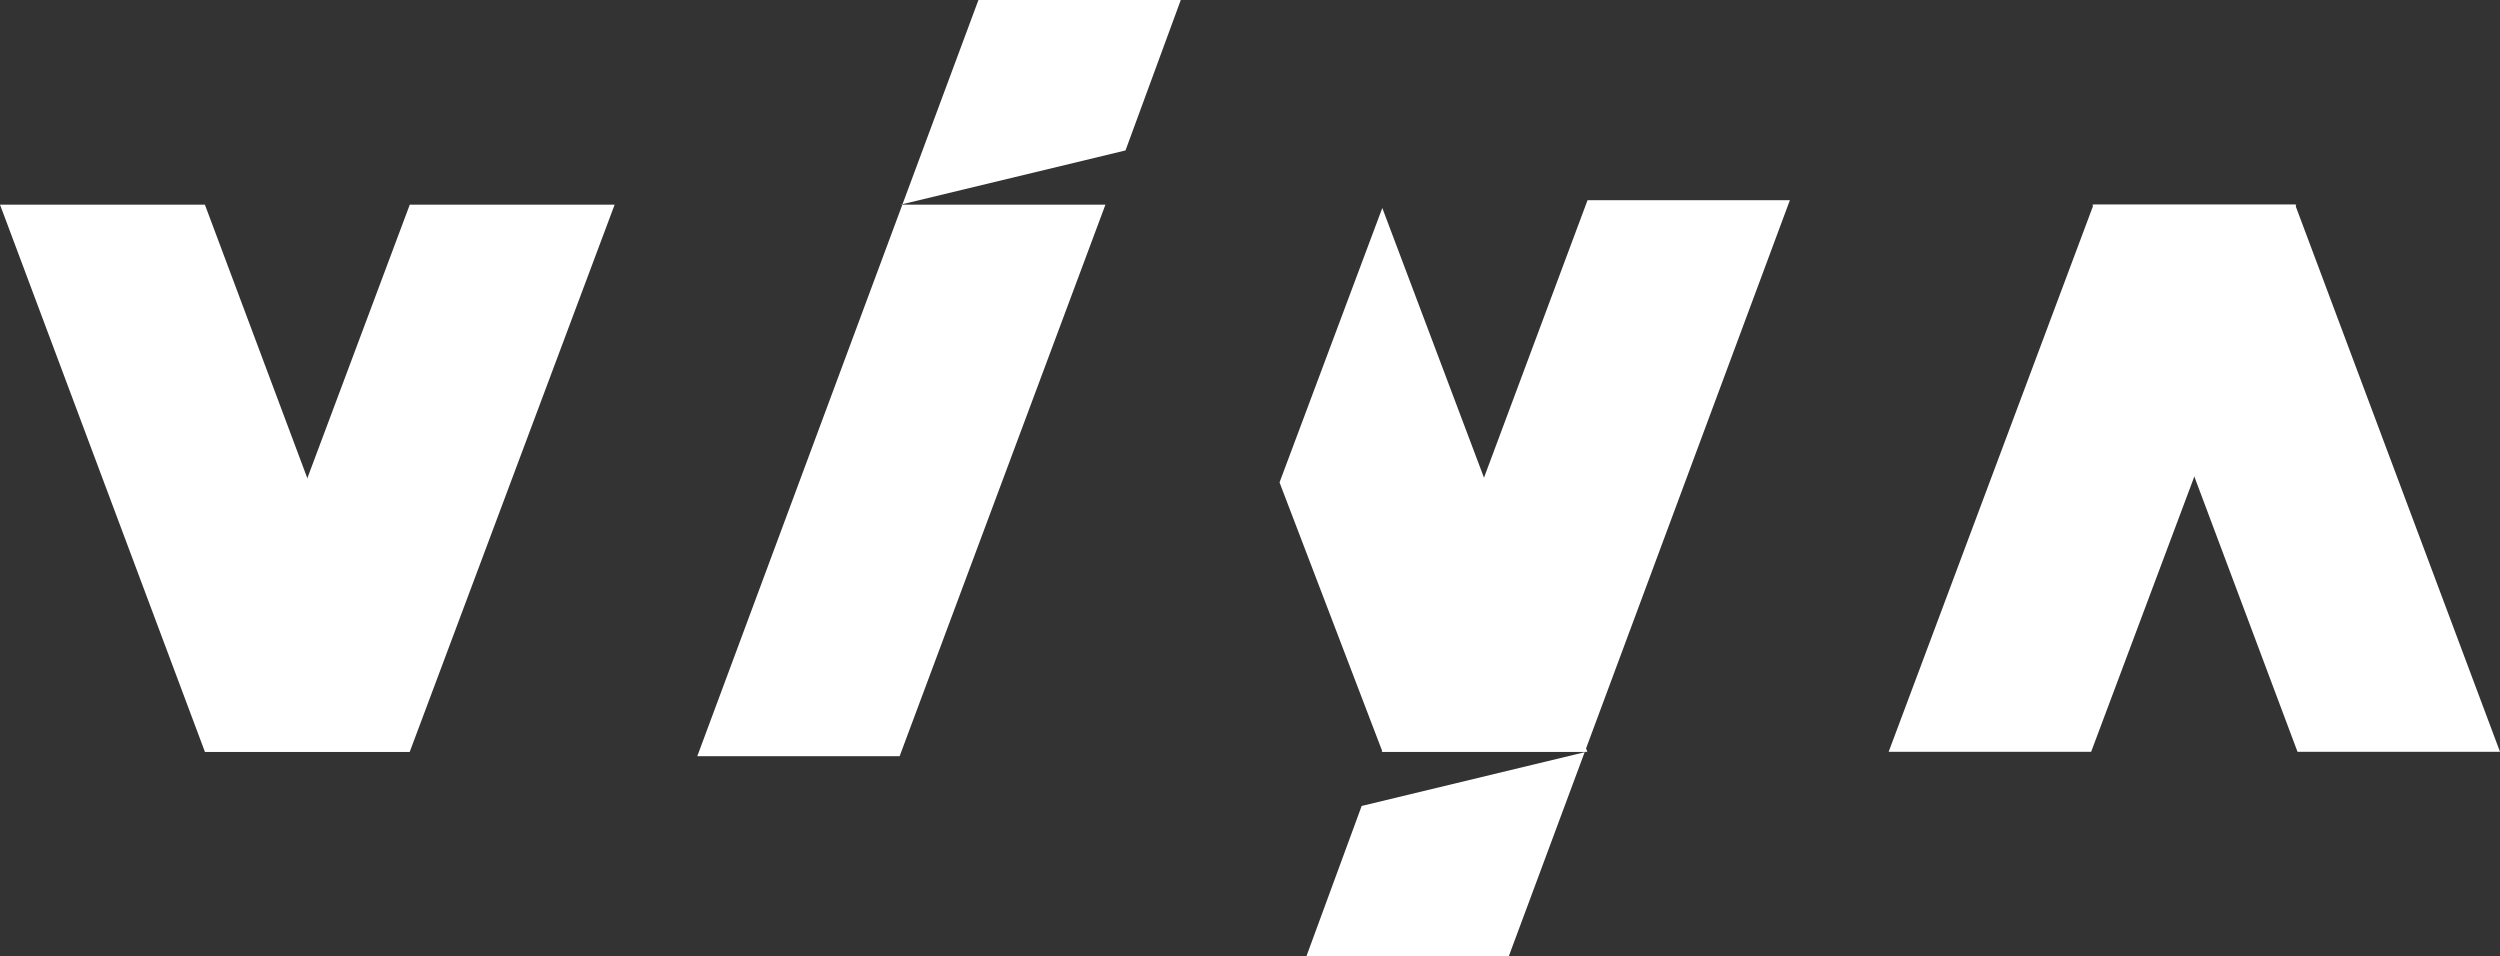 <svg xmlns="http://www.w3.org/2000/svg" width="148.783" height="56.924" viewBox="0 0 148.783 56.924"><rect x="0" y="0" width="148.783" height="56.924" fill="#333333" stroke="none"/><defs><style>.a{fill:#fff;}</style></defs><g transform="translate(-308.193 -290.905)"><path class="a" d="M332.58,429.768H320.387l-12.193-32.56h12.193Z" transform="translate(0 -94.122)"/><path class="a" d="M414.59,429.768h12.193l12.193-32.56H426.784Z" transform="translate(-94.204 -94.122)"/><path class="a" d="M994.492,431.284H982.3l-6.127-16.031,6.116-16.333Z" transform="translate(-591.831 -95.637)"/><path class="a" d="M990.489,442.216h12.043l16.734-45.008h-12.042l-12.248,32.823,12.193,0-13.387,3.226Z" transform="translate(-604.552 -94.387)"/><path class="a" d="M701.165,290.9H689.123l-16.734,45.007h12.042l12.248-32.823-12.193,0,13.387-3.226Z" transform="translate(-322.698 0)"/><path class="a" d="M1319.275,397.208h-12.063l-12.193,32.56h12.051Z" transform="translate(-874.426 -94.122)"/><path class="a" d="M1400.846,397.208h12.063l12.193,32.56h-12.051Z" transform="translate(-968.126 -94.122)"/></g></svg>
